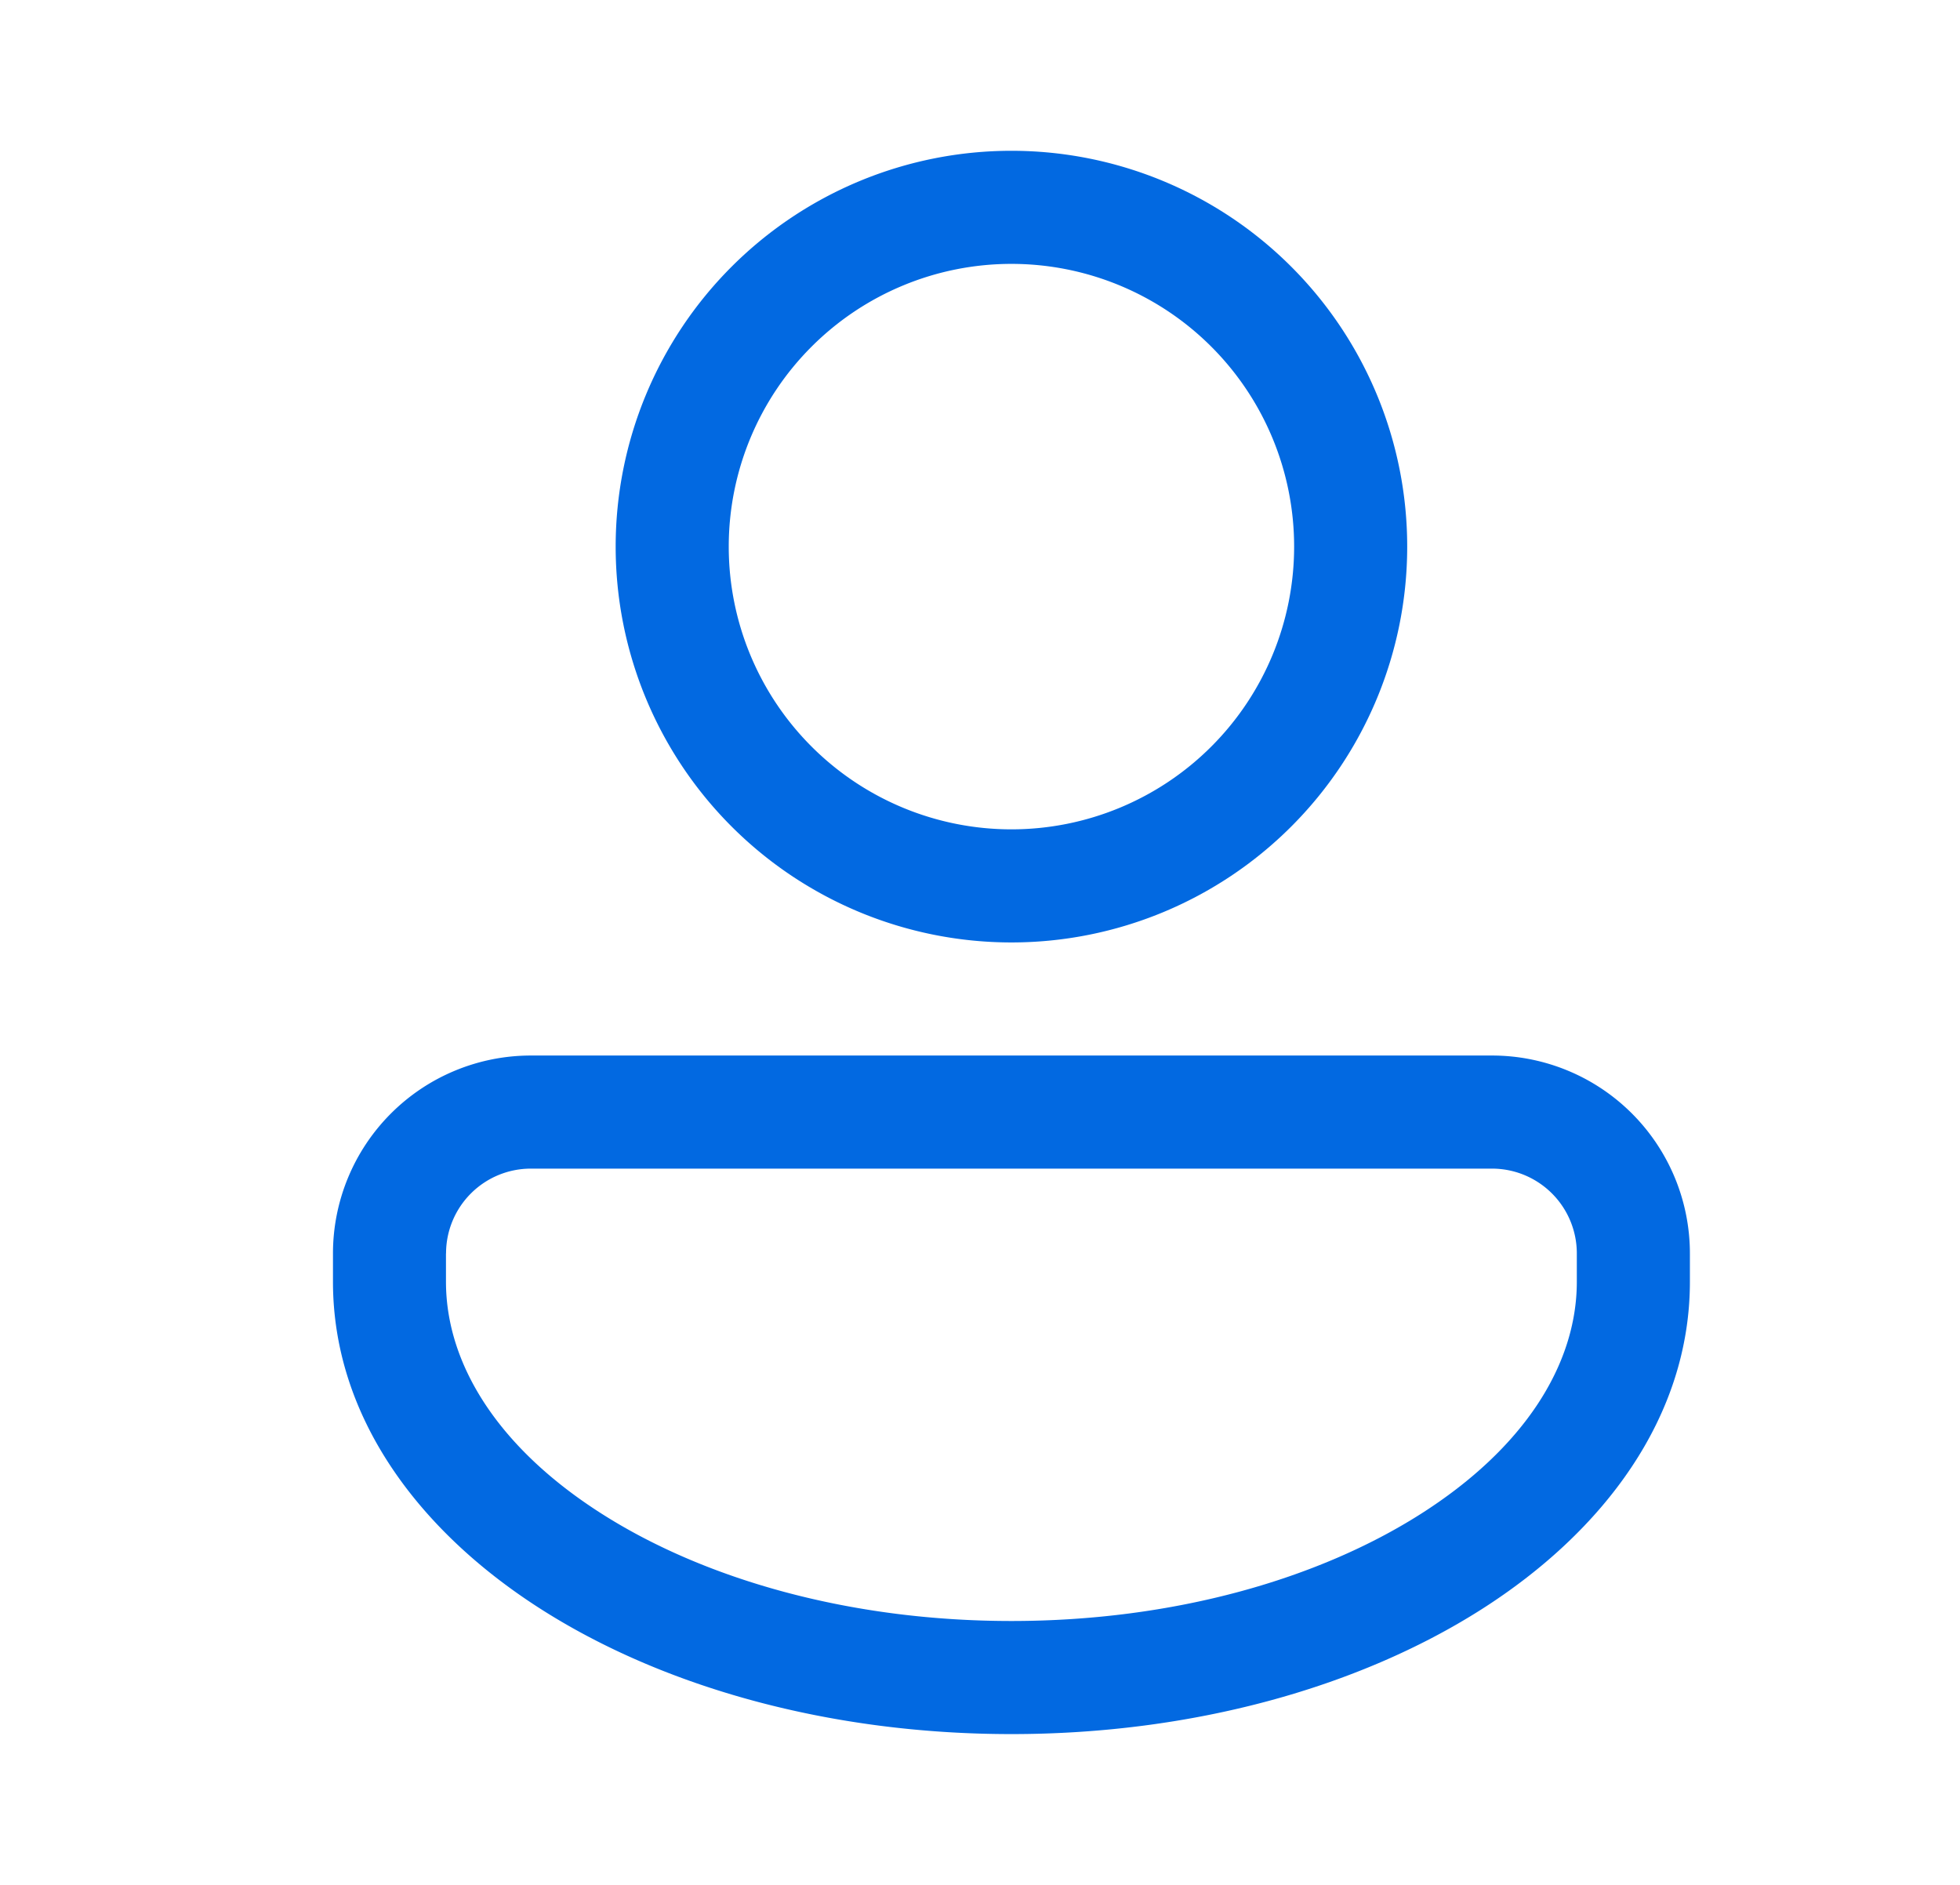 <svg width="26" height="25" fill="none" xmlns="http://www.w3.org/2000/svg"><path d="M18.667 7.25a5.25 5.25 0 1 1-10.5 0 5.25 5.25 0 0 1 10.5 0zm-1.5 0a3.75 3.75 0 1 0-7.5 0 3.75 3.75 0 0 0 7.5 0zM7.042 14a2.625 2.625 0 0 0-2.625 2.625V17c0 1.795 1.142 3.313 2.763 4.345C8.81 22.383 11.018 23 13.417 23c2.398 0 4.605-.617 6.236-1.655 1.621-1.032 2.764-2.55 2.764-4.345v-.375A2.625 2.625 0 0 0 19.792 14H7.042zm-1.125 2.625A1.125 1.125 0 0 1 7.042 15.5h12.75a1.125 1.125 0 0 1 1.125 1.125V17c0 1.105-.705 2.212-2.07 3.08-1.355.862-3.273 1.42-5.43 1.42-2.158 0-4.076-.558-5.431-1.42-1.365-.867-2.07-1.976-2.07-3.08v-.375z" fill="#0269E1"/></svg>